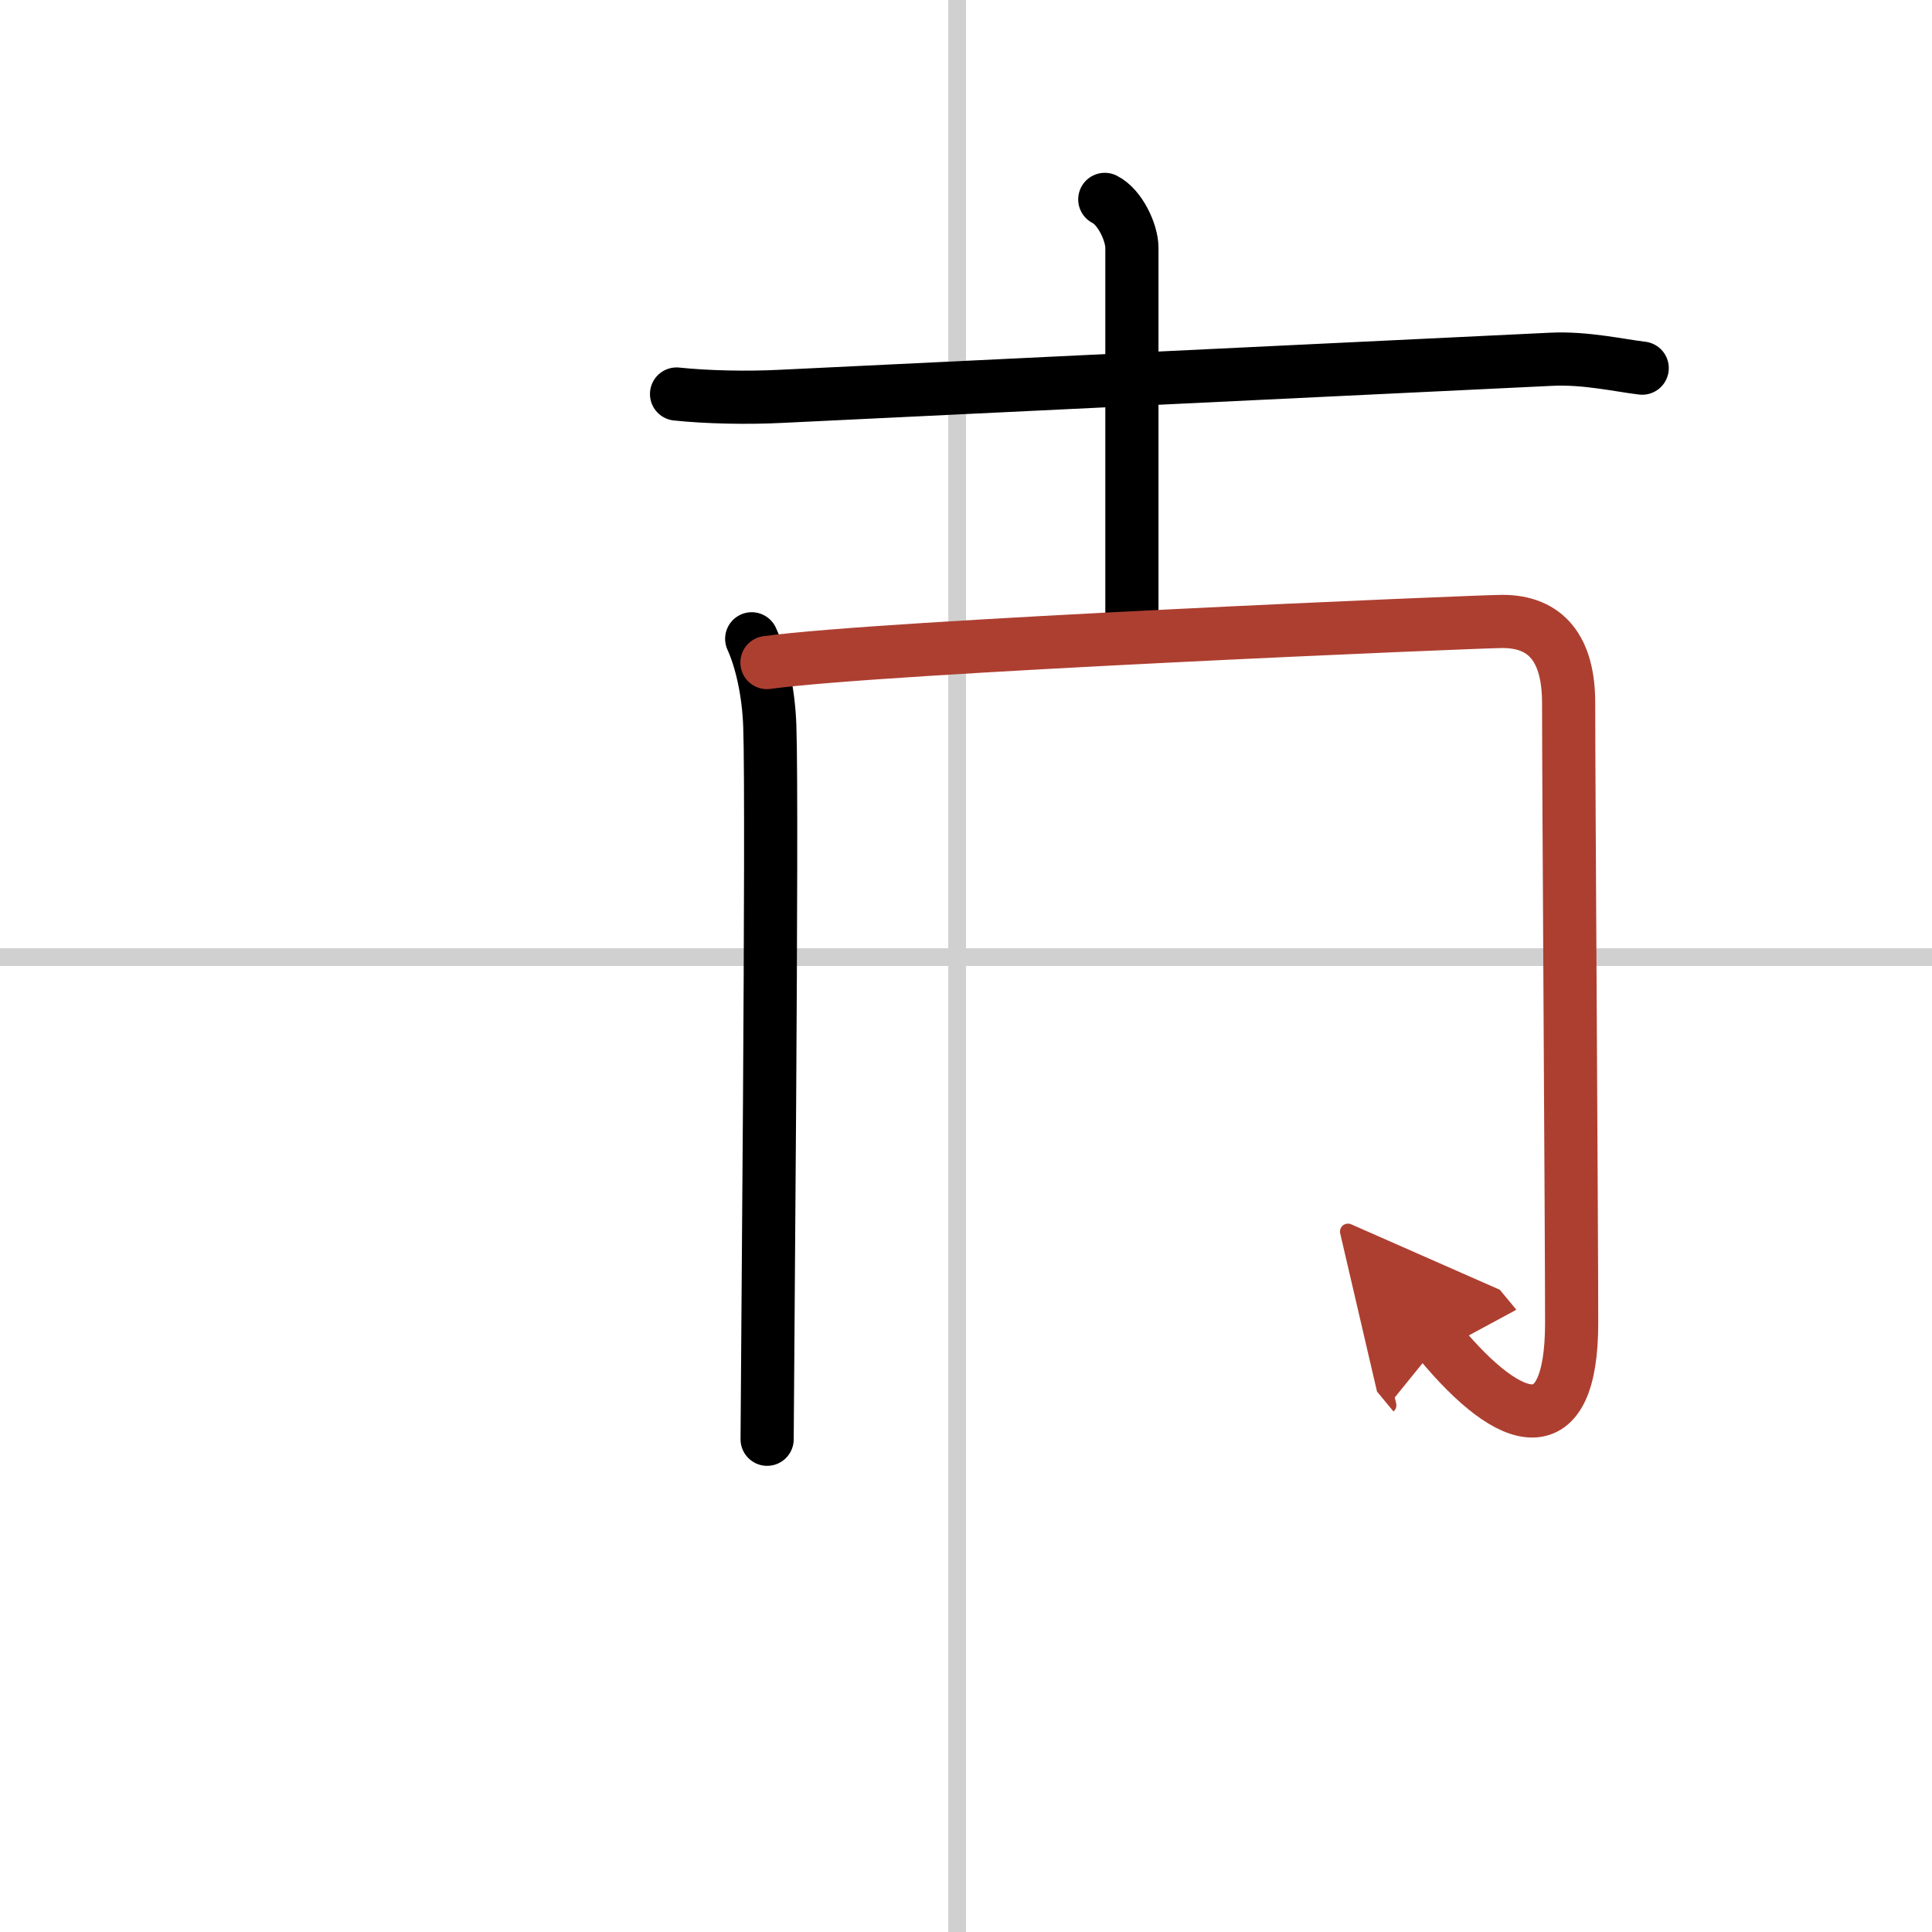 <svg width="400" height="400" viewBox="0 0 109 109" xmlns="http://www.w3.org/2000/svg"><defs><marker id="a" markerWidth="4" orient="auto" refX="1" refY="5" viewBox="0 0 10 10"><polyline points="0 0 10 5 0 10 1 5" fill="#ad3f31" stroke="#ad3f31"/></marker></defs><g fill="none" stroke="#000" stroke-linecap="round" stroke-linejoin="round" stroke-width="3"><rect width="100%" height="100%" fill="#fff" stroke="#fff"/><line x1="54" x2="54" y2="109" stroke="#d0d0d0" stroke-width="1"/><line x2="109" y1="54" y2="54" stroke="#d0d0d0" stroke-width="1"/><path d="m38.17 22.23c1.71 0.18 3.97 0.23 5.91 0.13 8.76-0.43 34.18-1.64 43.42-2.09 1.94-0.1 3.93 0.36 5.15 0.5"/><path d="m62.33 11.25c0.85 0.42 1.53 1.86 1.53 2.73v21.87"/><path d="m42.41 36.04c0.51 1.12 0.95 2.9 1.02 4.92 0.17 4.7-0.15 38.18-0.15 40.24"/><path d="m43.27 37.38c6.46-0.9 40.19-2.32 41.49-2.32 2.49 0 3.74 1.57 3.74 4.6 0 4.7 0.17 29.82 0.17 34.97 0 6.89-3.37 6.01-7.45 1.09" marker-end="url(#a)" stroke="#ad3f31"/></g></svg>
